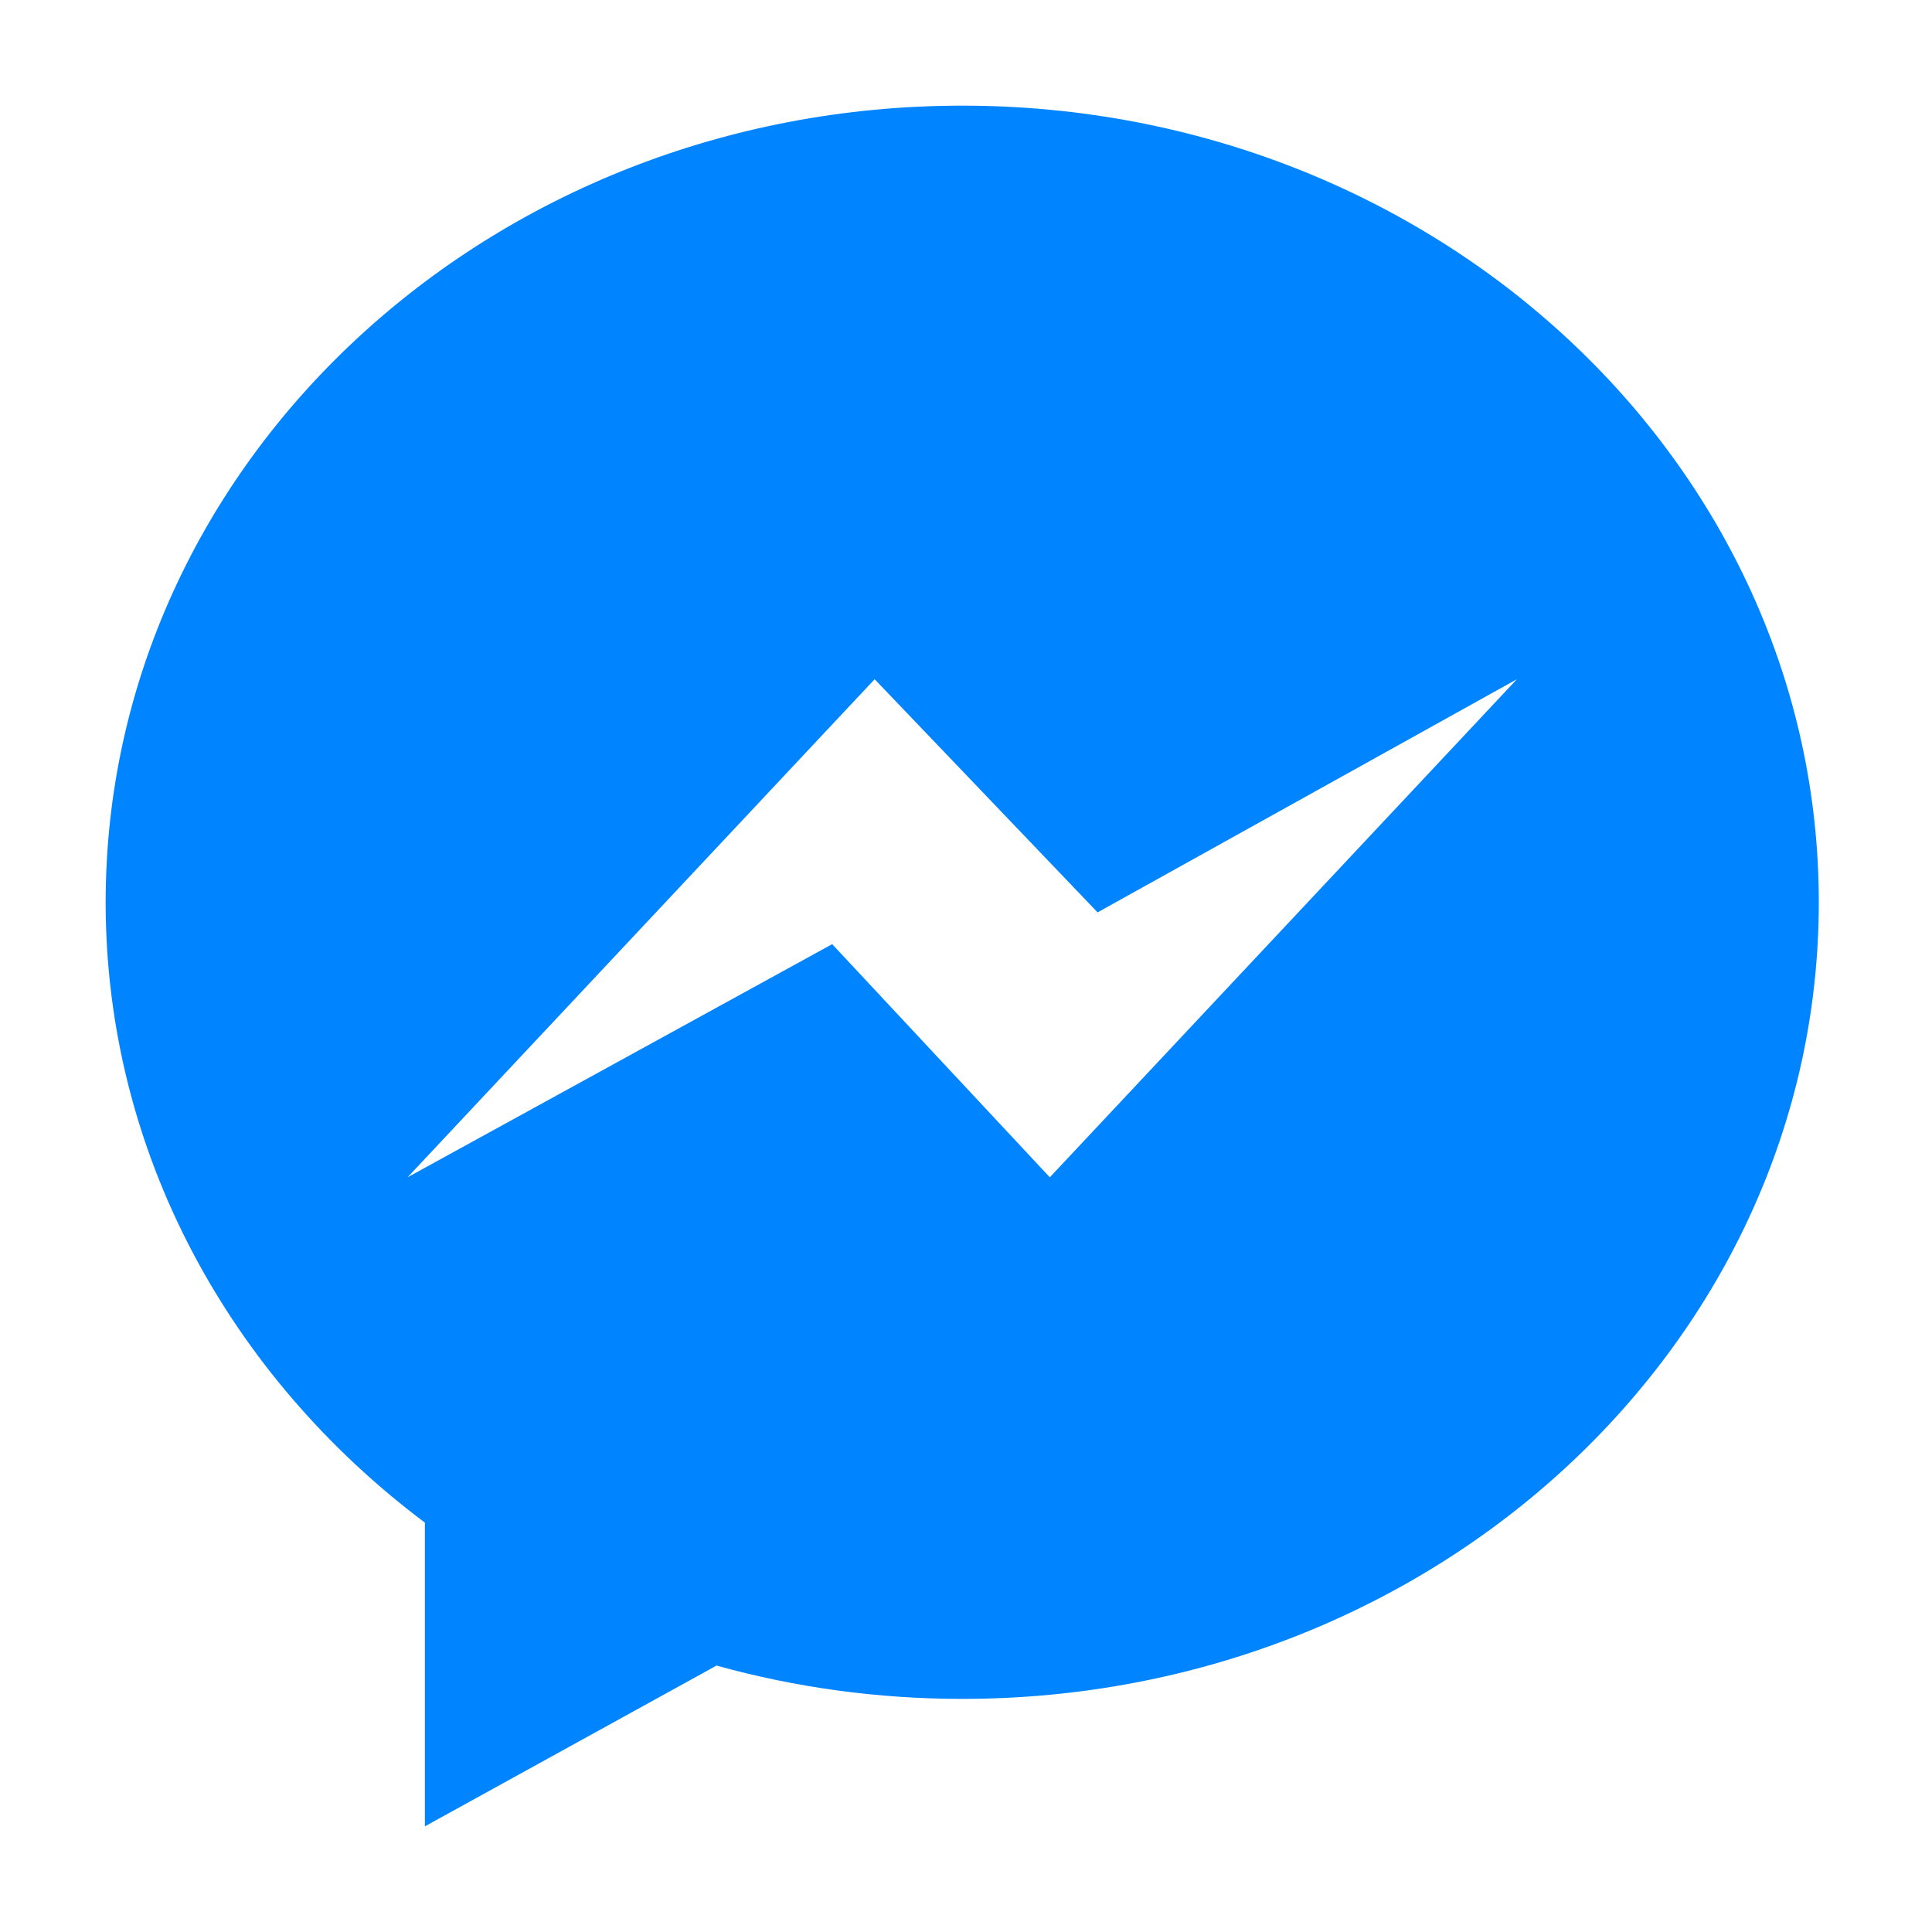 <?xml version="1.0" encoding="UTF-8"?>
<svg width="256px" height="256px" viewBox="0 0 256 256" version="1.1" xmlns="http://www.w3.org/2000/svg" xmlns:xlink="http://www.w3.org/1999/xlink">
    <!-- Generator: Sketch 52 (66869) - http://www.bohemiancoding.com/sketch -->
    <title>Artboard 2</title>
    <desc>Created with Sketch.</desc>
    <g id="Artboard-2" stroke="none" stroke-width="1" fill="none" fill-rule="evenodd">
        <g id="Icon" transform="translate(14, 14)" fill="#0084FF" fill-rule="nonzero">
            <path d="M113.5,0 C50.816,0 0,47.259 0,105.556 C0,138.774 16.505,168.404 42.298,187.753 L42.298,228 L80.944,206.697 C91.258,209.564 102.184,211.111 113.5,211.111 C176.184,211.111 227,163.852 227,105.556 C227,47.259 176.184,0 113.5,0 Z M125.105,142 L96.268,111.106 L40,142 L101.895,76 L131.435,106.894 L187,76 L125.105,142 Z" id="Shape"></path>
        </g>
    </g>
</svg>